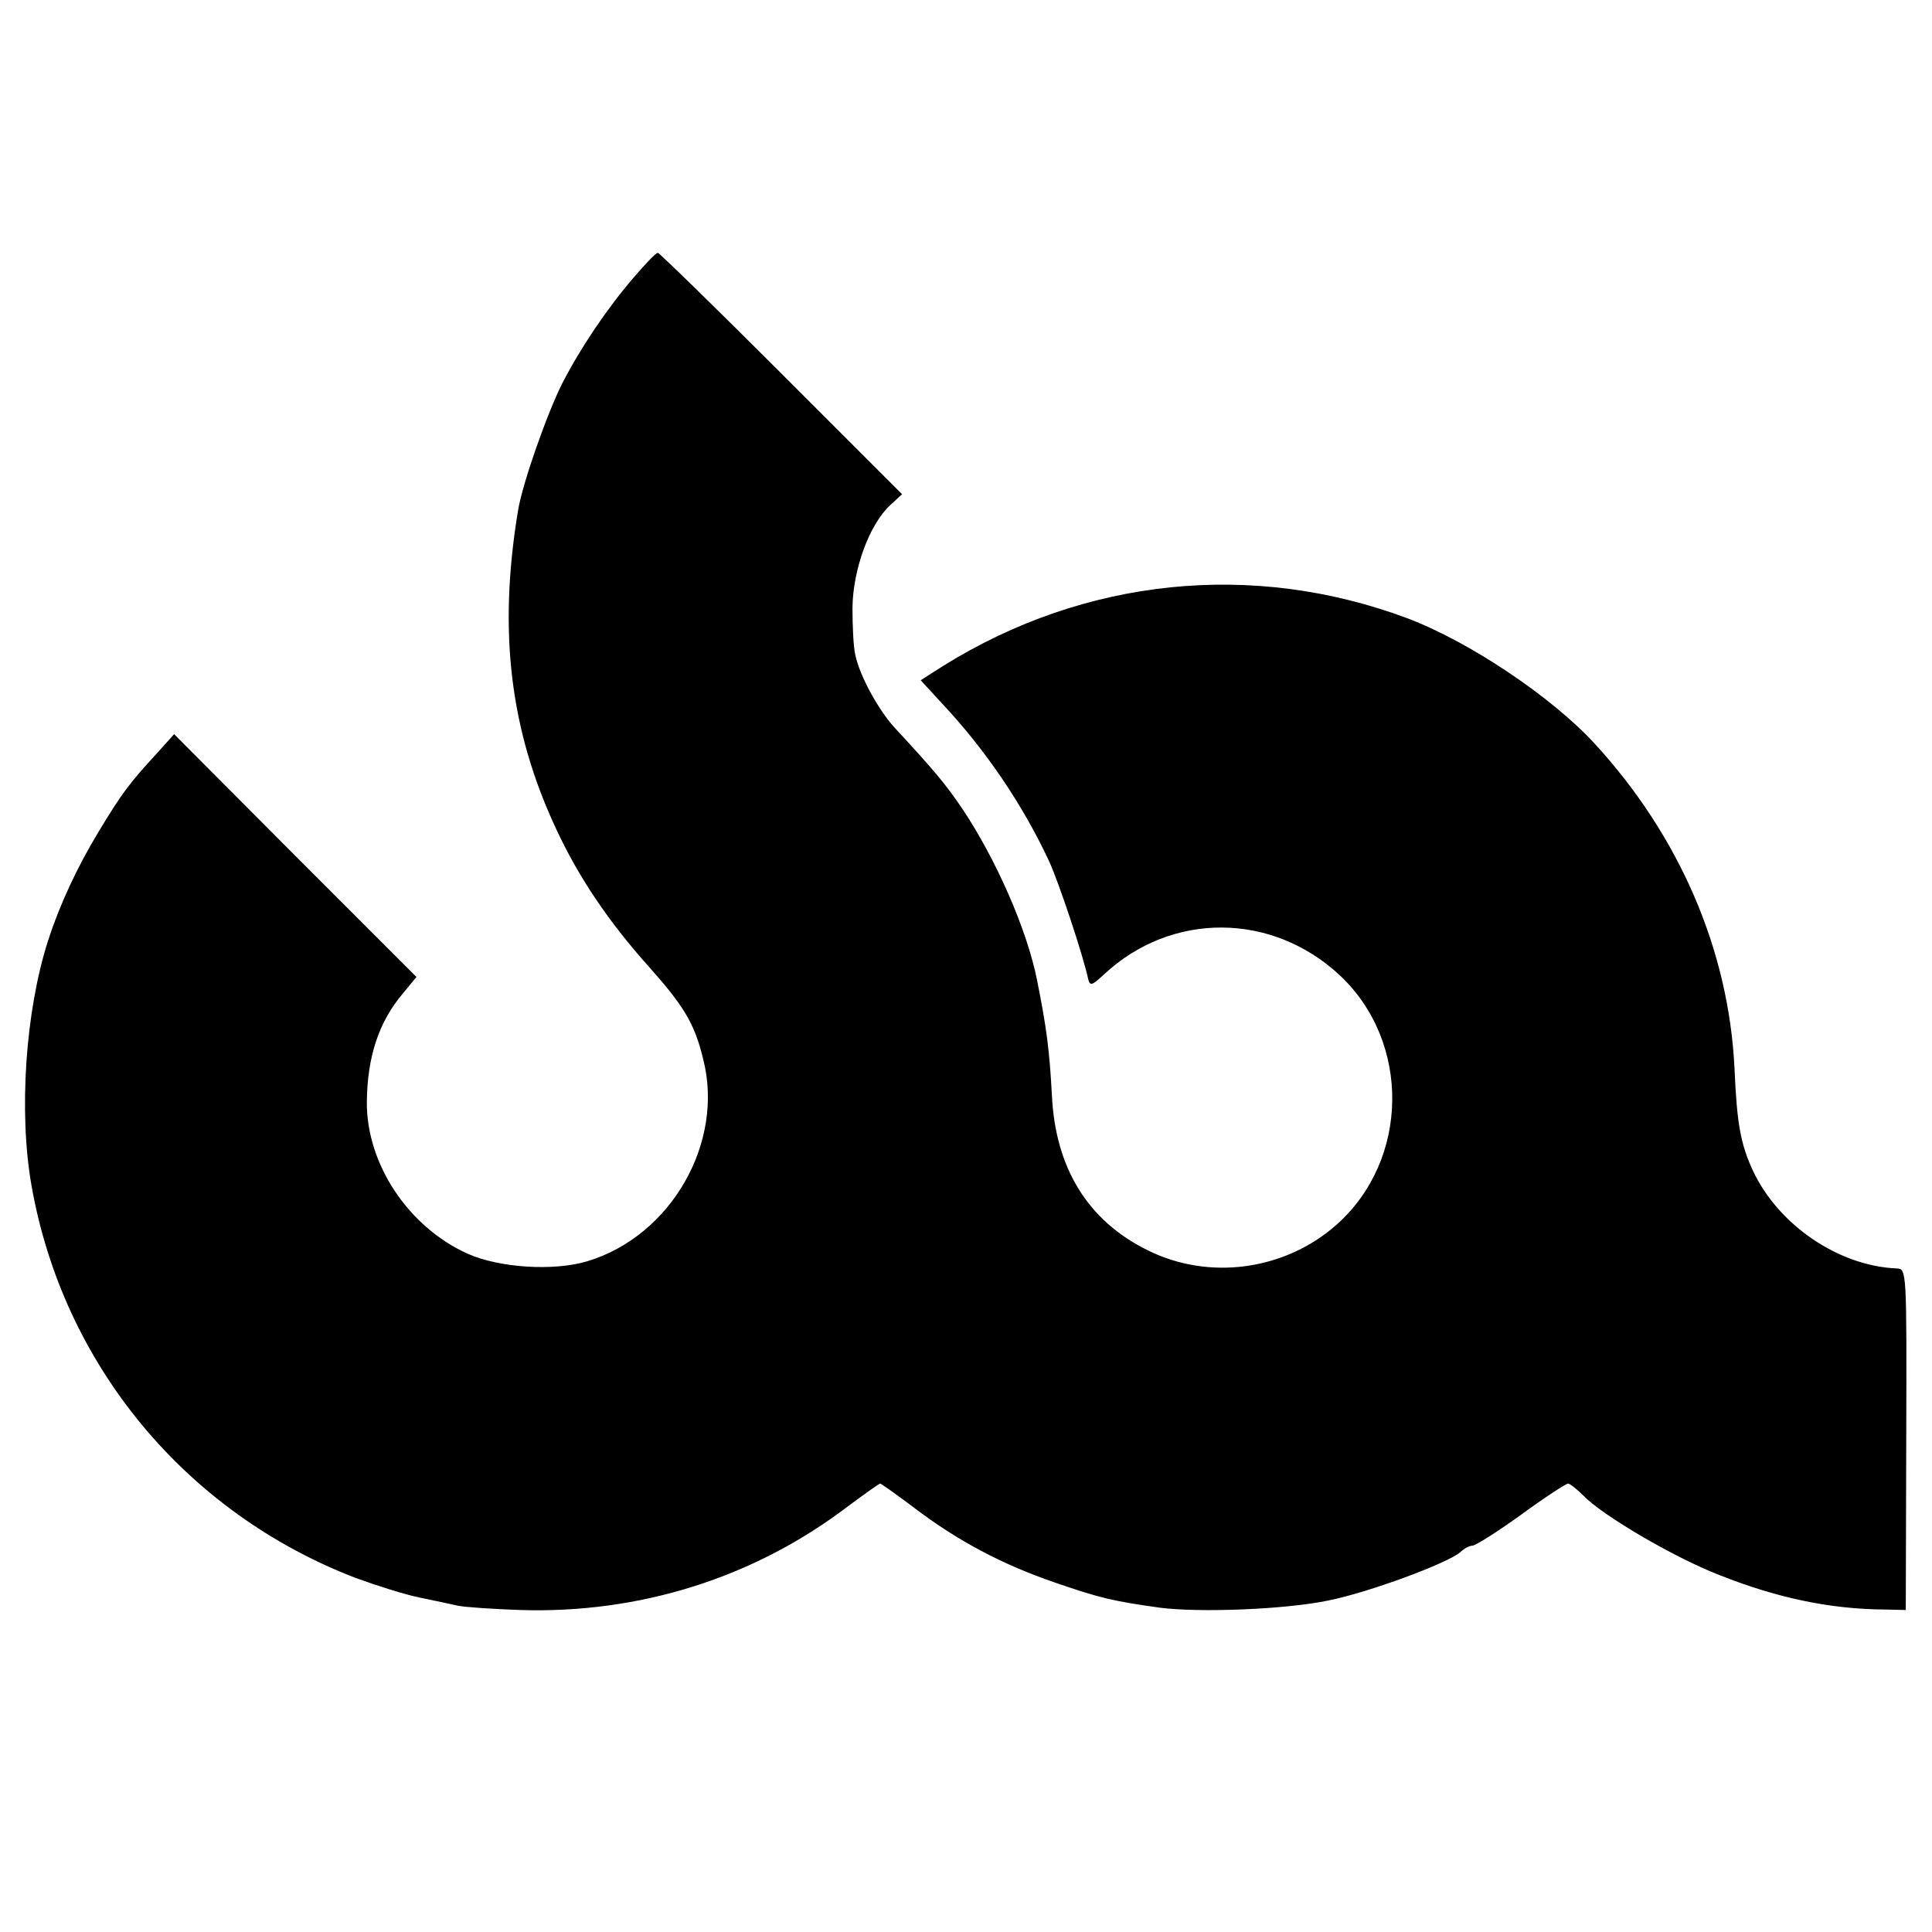 <?xml version="1.0" standalone="no"?>
<!DOCTYPE svg PUBLIC "-//W3C//DTD SVG 20010904//EN"
 "http://www.w3.org/TR/2001/REC-SVG-20010904/DTD/svg10.dtd">
<svg version="1.0" xmlns="http://www.w3.org/2000/svg"
 width="405pt" height="405pt" viewBox="0 0 405 405"
 preserveAspectRatio="xMidYMid meet">
<g transform="translate(0,405) scale(0.1,-0.1)"
fill="#000000" stroke="none">
<path d="M1329 3469 c-56 -65 -112 -148 -150 -222 -32 -63 -84 -211 -93 -267
-42 -253 -17 -461 80 -668 47 -101 109 -193 192 -286 75 -84 98 -121 116 -196
45 -175 -67 -371 -243 -424 -70 -21 -184 -14 -251 16 -124 56 -212 188 -211
318 1 95 25 168 76 228 l28 34 -254 254 -254 255 -35 -39 c-59 -64 -74 -84
-123 -165 -46 -76 -82 -154 -106 -228 -48 -149 -62 -361 -35 -514 66 -376 323
-686 680 -823 44 -16 104 -35 134 -41 30 -6 66 -14 80 -17 14 -3 72 -7 130 -9
250 -8 490 67 687 217 35 26 66 48 68 48 2 0 33 -22 69 -49 93 -71 186 -120
296 -158 96 -33 121 -39 220 -53 83 -11 265 -4 355 15 85 17 249 78 276 101 8
8 20 14 26 14 6 0 52 29 102 65 49 36 94 65 98 65 4 0 19 -12 32 -25 39 -41
190 -130 286 -167 121 -48 231 -71 345 -72 l45 -1 1 358 c1 355 1 357 -20 358
-121 5 -247 90 -301 204 -26 56 -34 98 -39 215 -12 248 -115 487 -293 681 -90
98 -263 214 -393 263 -324 121 -676 85 -973 -100 l-47 -30 46 -50 c90 -96 168
-211 223 -329 20 -43 72 -199 82 -247 4 -16 8 -14 34 10 141 131 351 130 493
-2 150 -140 147 -388 -7 -524 -108 -95 -266 -117 -395 -53 -126 62 -194 173
-201 326 -5 93 -11 140 -31 240 -21 106 -86 254 -157 360 -36 53 -58 79 -142
170 -33 36 -73 108 -82 152 -4 16 -6 60 -6 99 1 80 35 174 79 215 l25 23 -253
253 c-139 139 -256 253 -259 253 -4 0 -26 -23 -50 -51z"/>
</g>
</svg>
